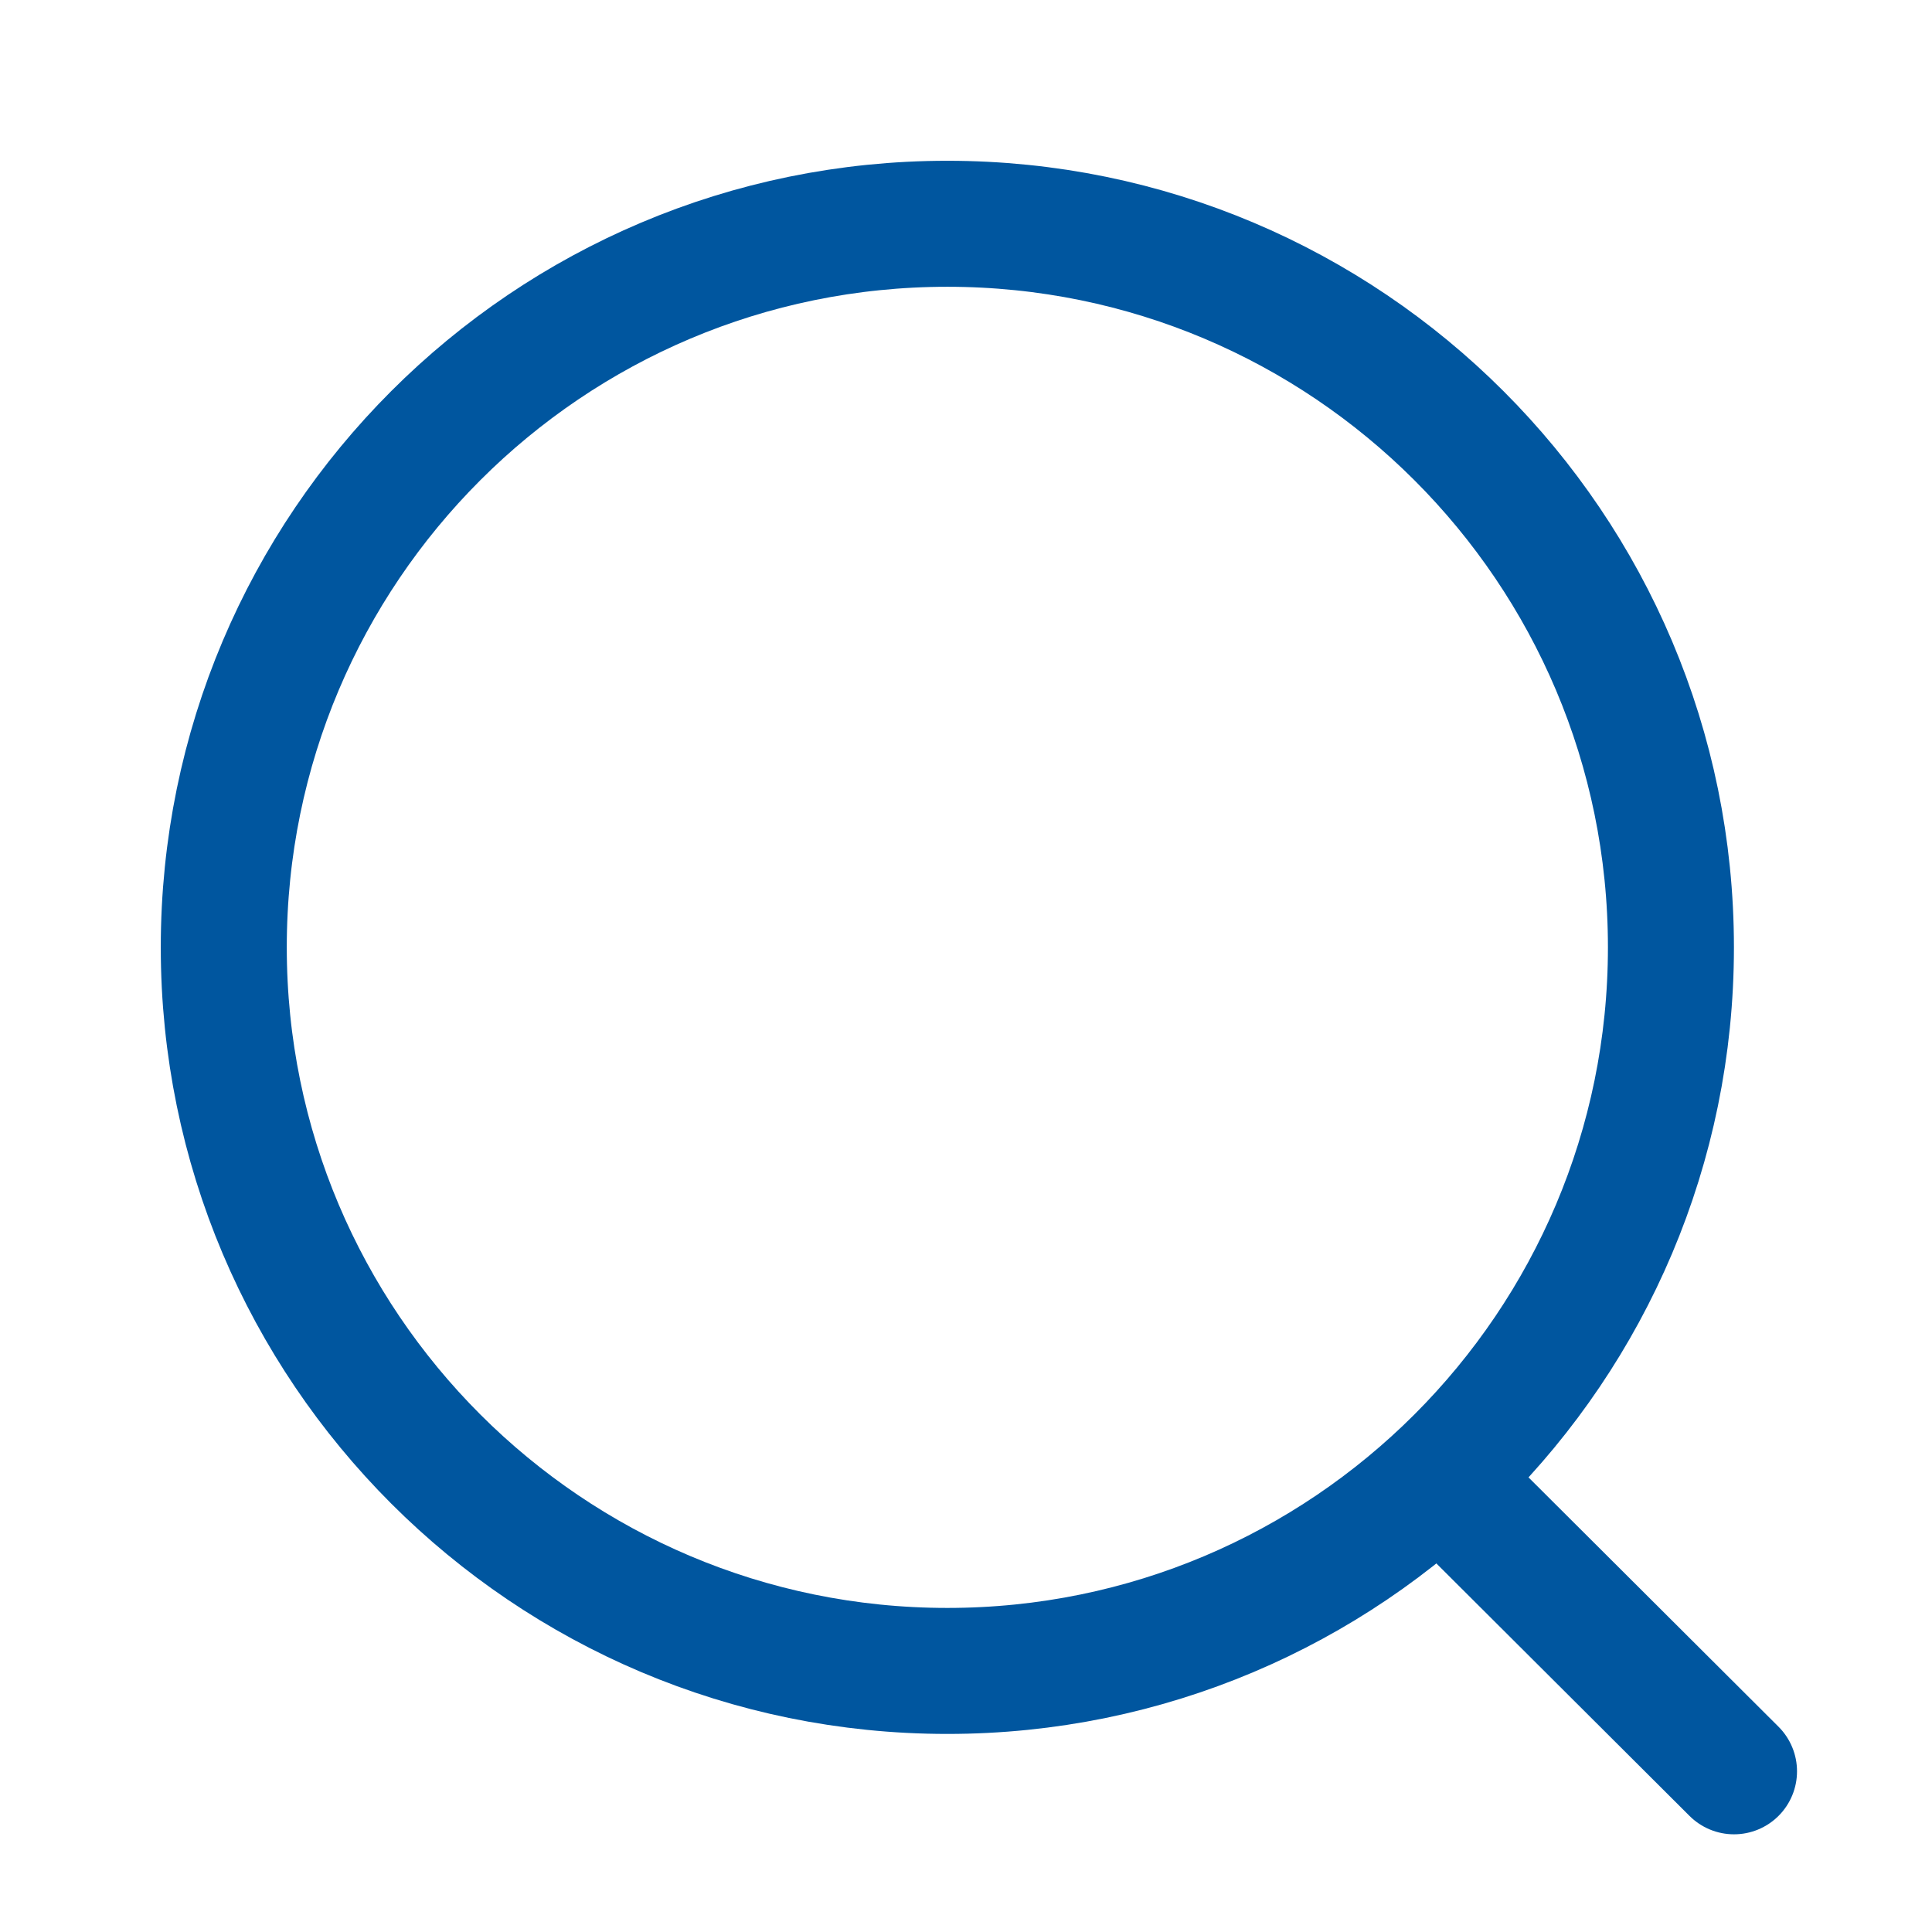 <svg width="23" height="23" viewBox="0 0 23 23" fill="none" xmlns="http://www.w3.org/2000/svg">
<g id="Search">
<g id="Iconly/Two-tone/Search">
<g id="Search_2">
<path id="Ellipse_739" d="M11.278 19.892C16.035 19.892 19.892 16.035 19.892 11.278C19.892 6.521 16.035 2.664 11.278 2.664C6.521 2.664 2.664 6.521 2.664 11.278C2.664 16.035 6.521 19.892 11.278 19.892Z" stroke="#00569F" stroke-width="1.5" stroke-linecap="round" stroke-linejoin="round"/>
<path id="Line_181" d="M17.266 17.719L20.643 21.087" stroke="#00569F" stroke-width="1.5" stroke-linecap="round" stroke-linejoin="round"/>
</g>
</g>
</g>
</svg>

